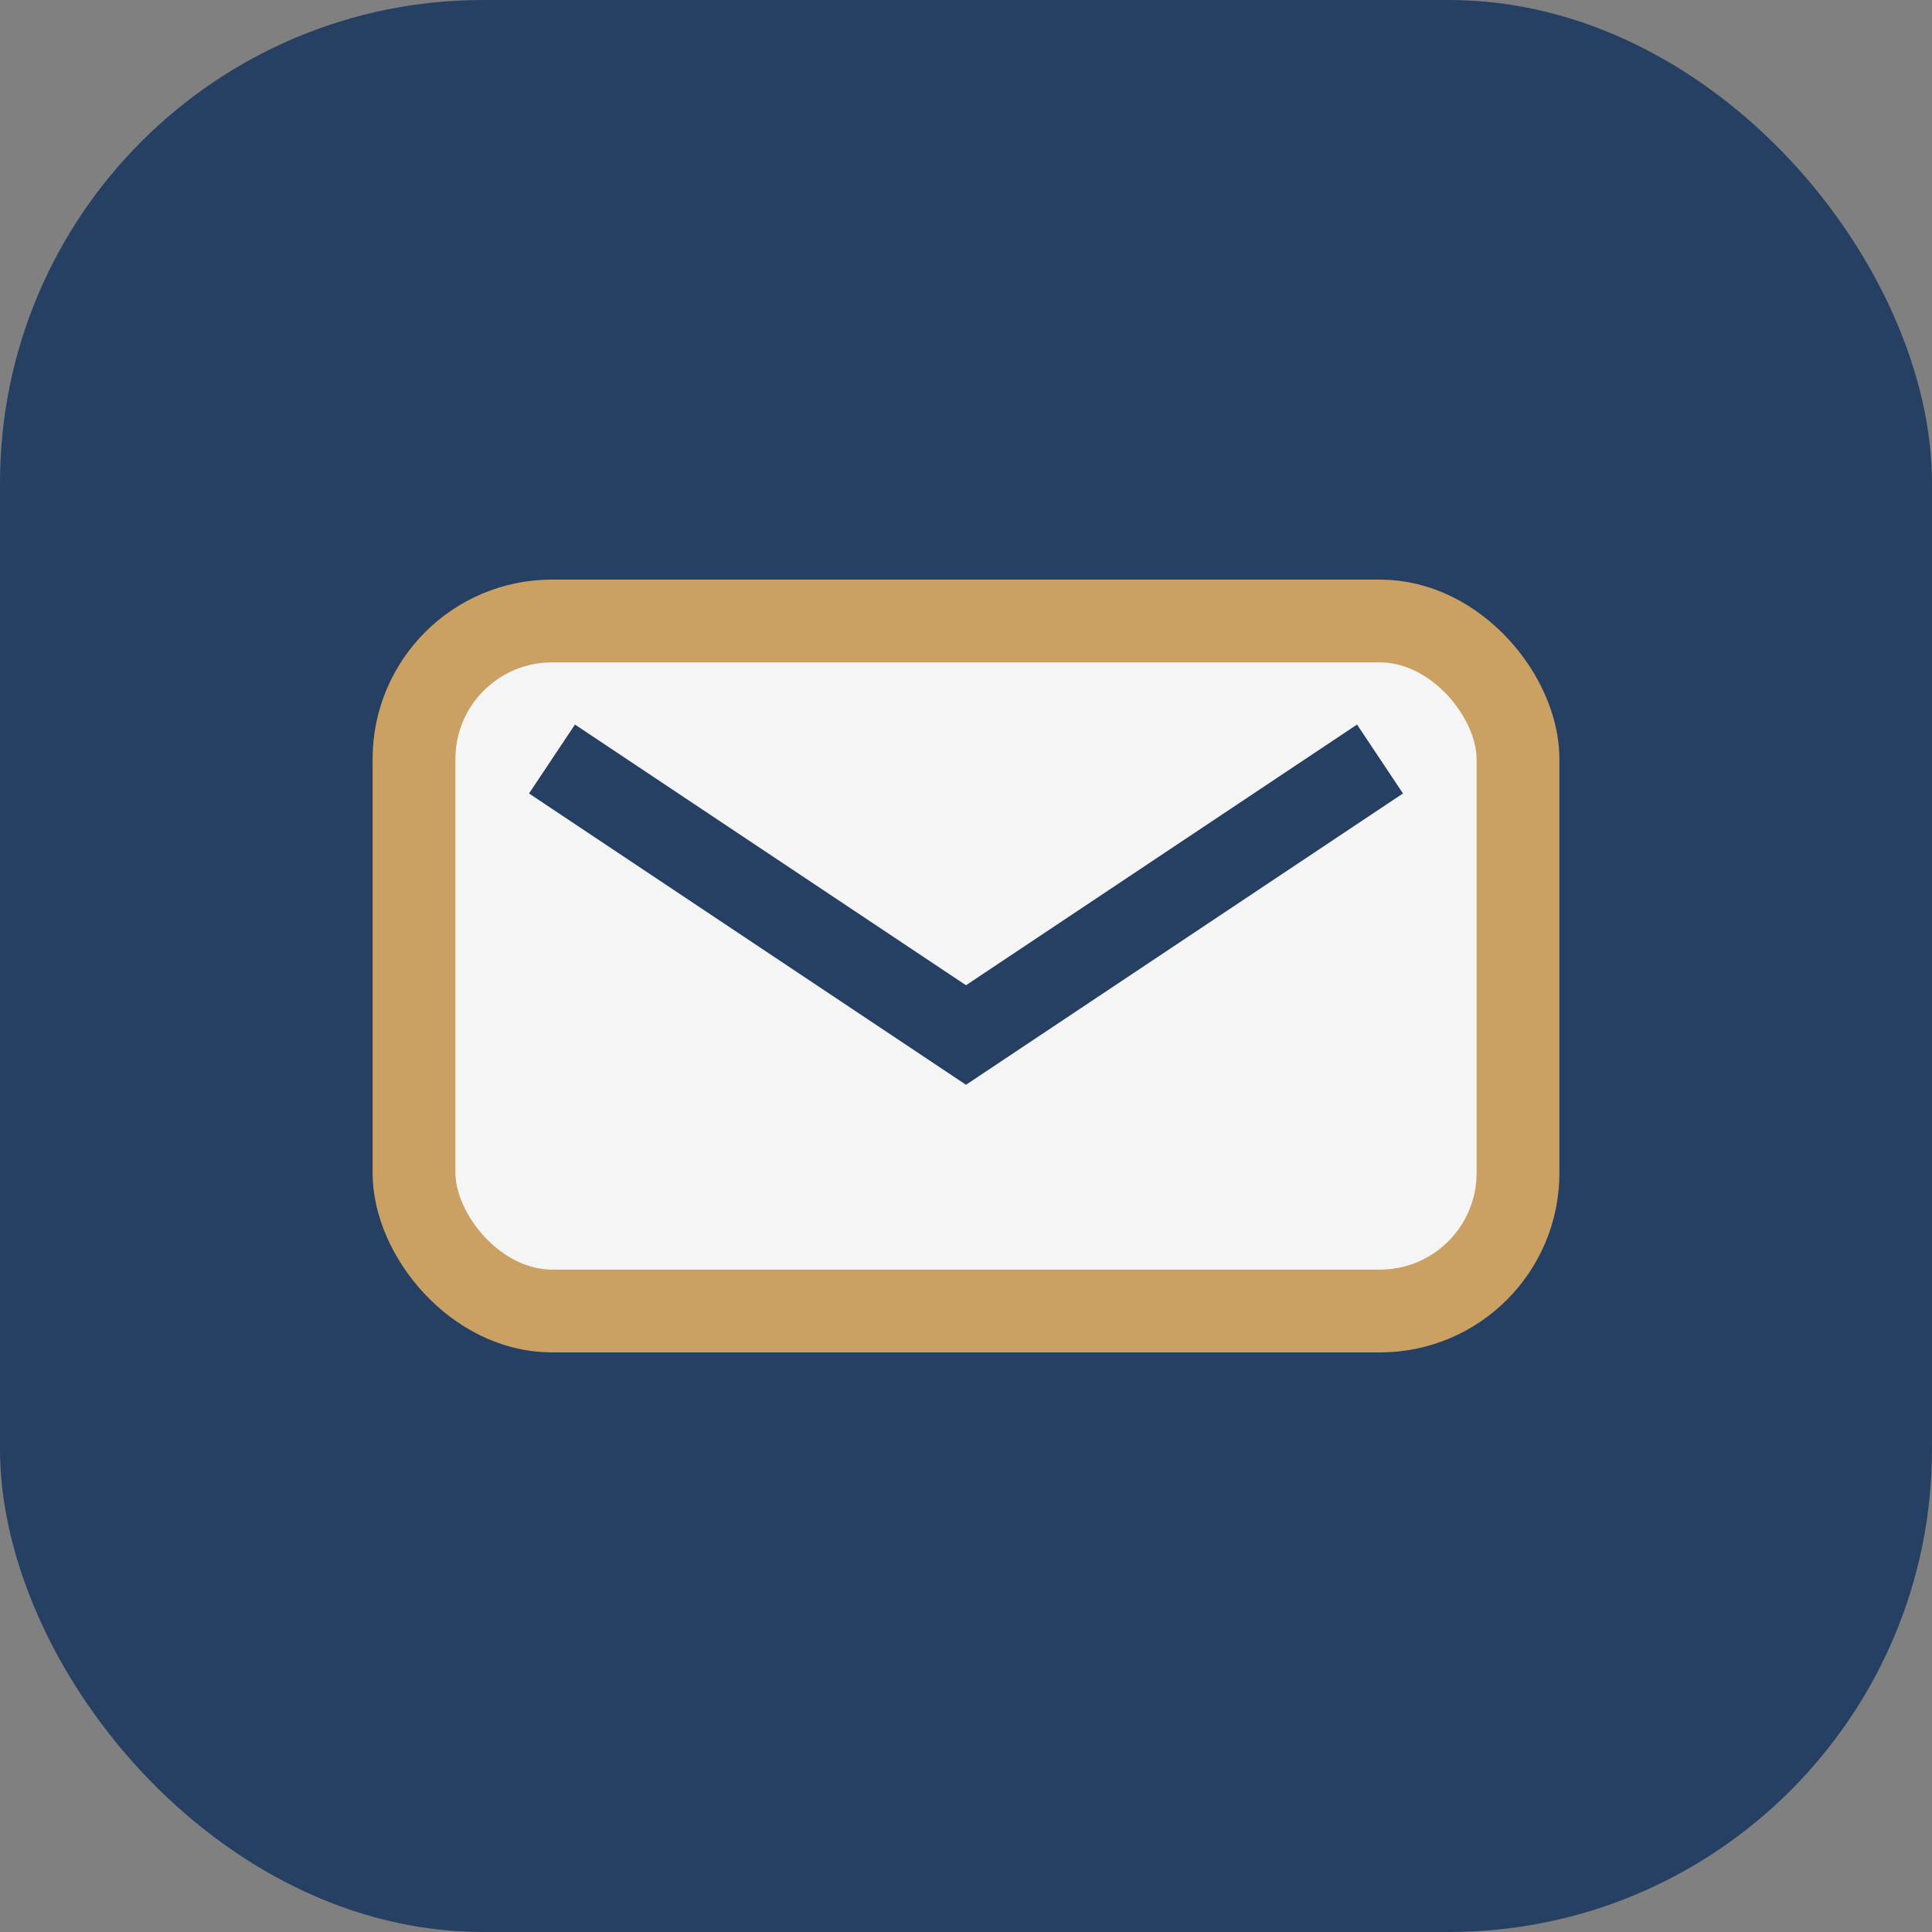 <?xml version="1.0" encoding="UTF-8"?>
<svg xmlns="http://www.w3.org/2000/svg" width="28" height="28" viewBox="0 0 28 28"><rect x="0" y="0" width="28" height="28" fill="#808080" stroke="none"/><rect width="28" height="28" rx="7" fill="#254063"/><rect x="6" y="9" width="16" height="10" rx="2" fill="#F5F5F5" stroke="#CBA063" stroke-width="1.2"/><path d="M8 11l6 4 6-4" stroke="#254063" stroke-width="1.2" fill="none"/></svg>